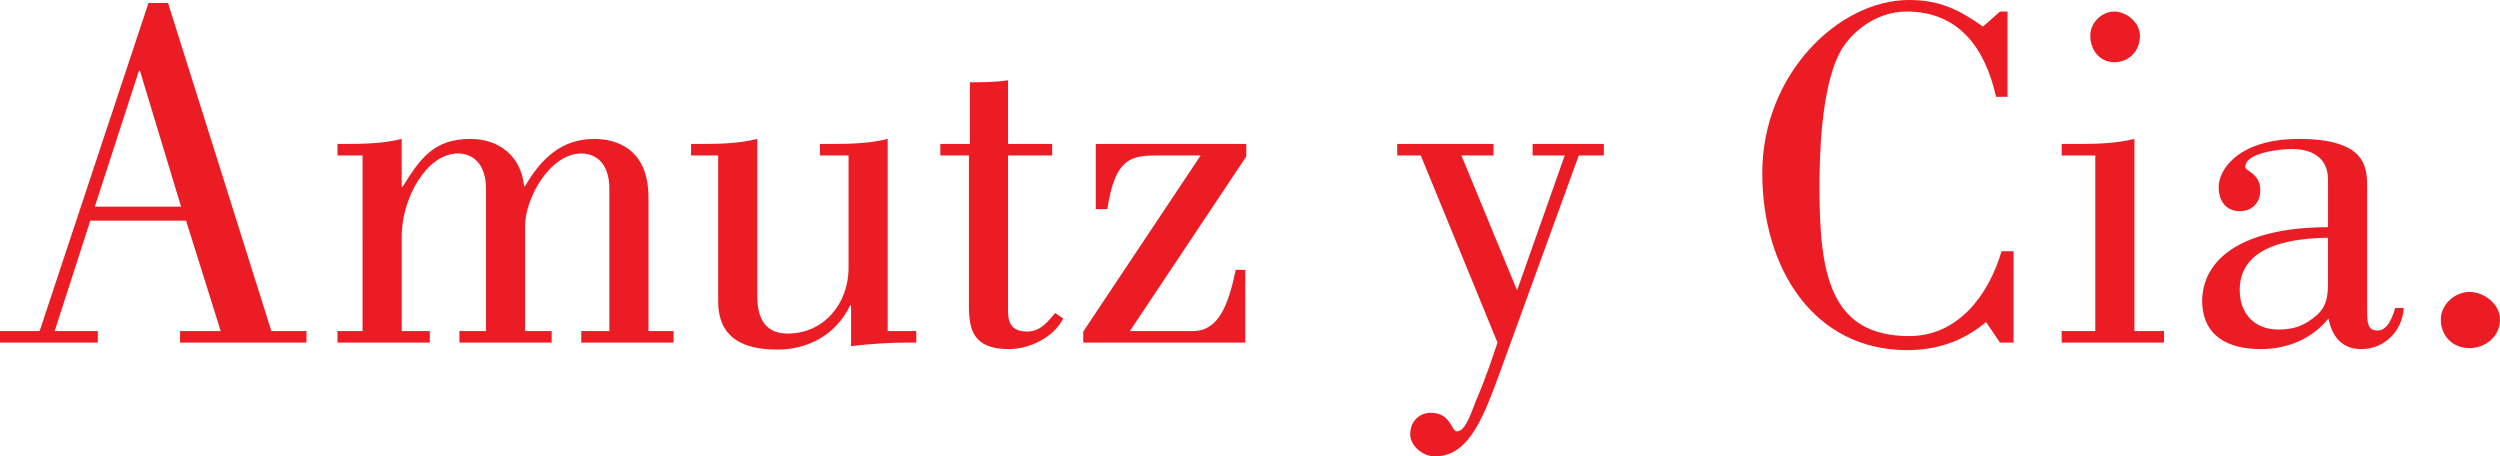 <svg xmlns="http://www.w3.org/2000/svg" width="231.886" height="42.337">
  <g fill="#EC1C24">
    <path d="M0 31.776v-1.069h3.676L13.771.279h1.814l9.584 30.427h3.256v1.069H16.702v-1.069h3.769l-3.21-10.236H8.375L5.071 30.707h4.001v1.069H0zm16.795-12.608L12.98 6.56h-.093L8.793 19.168h8.002zM62.477 30.707v1.069h-8.561v-1.069h2.605V17.493c0-2.187-1.117-3.257-2.605-3.257-2.885 0-5.211 4.141-5.211 6.699v9.771h2.466v1.069h-8.56v-1.069h2.465V17.493c0-2.187-1.116-3.257-2.605-3.257-2.885 0-5.211 4.141-5.211 7.676v8.794h2.605v1.069h-8.561v-1.069h2.326V14.422h-2.326v-1.07h.745c1.721 0 3.536-.047 5.21-.465v4.42h.093c1.628-2.605 2.884-4.42 6.281-4.42 2.652 0 4.699 1.582 4.978 4.373h.093c1.489-2.559 3.396-4.373 6.42-4.373 1.722 0 5.025.651 5.025 5.443v12.376h2.328zM84.989 31.776h-.977c-1.675 0-3.396.14-5.071.325v-3.768h-.093c-1.209 2.559-3.722 4.094-6.746 4.094-4.559 0-5.49-2.279-5.49-4.513V14.422H64.1v-1.07h.931c1.721 0 3.536-.047 5.21-.465v14.608c0 2.838 1.442 3.443 2.838 3.443 3.303 0 5.629-2.746 5.629-6.096v-10.42h-2.652v-1.07h1.07c1.721 0 3.536-.047 5.21-.465v17.819h2.652v1.07zM87.219 13.353h2.745V7.63c1.209 0 2.373 0 3.536-.186v5.909h4.094v1.07H93.5v14.236c0 .837 0 2.094 1.768 2.094 1.209 0 1.861-.837 2.605-1.722l.745.512c-.884 1.768-3.164 2.838-5.024 2.838-3.35 0-3.722-1.814-3.722-4.047V14.422H87.22v-1.069zM101.639 19.4v-6.048h13.957v1.163l-10.793 16.191h5.862c2.326 0 3.256-2.327 3.955-5.677h.884v6.746h-15.027v-1.023l10.887-16.33h-4.141c-2.419 0-3.815.372-4.513 4.978h-1.071zM146.437 14.422l-7.443 20.471c-1.629 4.466-2.979 7.444-5.955 7.444-.978 0-2.233-.932-2.233-2.048 0-1.256.884-2.001 1.907-2.001 1.861 0 1.908 1.723 2.42 1.723.697 0 1.162-1.211 1.768-2.838.372-.885.93-2.141 2-5.397l-7.117-17.354h-2.188v-1.07h8.933v1.07h-2.978l5.164 12.515 4.42-12.515h-2.978v-1.07h6.606v1.07h-2.326zM186.209 8.979h-1.069c-.978-4.42-3.396-7.909-8.281-7.909-2.979 0-5.258 2.047-6.188 3.769-1.814 3.396-1.908 10.003-1.908 12.562 0 8.002.977 13.771 8.328 13.771 4.513 0 7.351-3.769 8.561-7.863h1.116v8.468h-1.257l-1.303-1.907c-2.186 1.861-4.698 2.605-7.304 2.605-8.606 0-13.445-7.49-13.445-16.423C163.459 6.886 170.531 0 177.091 0c2.791 0 4.605.884 6.839 2.466l1.581-1.396h.698v7.909zM191.23 31.776v-1.069h3.117V14.422h-3.117v-1.07h1.535c1.722 0 3.536-.047 5.211-.465v17.819h2.744v1.069h-9.49zm4.885-30.706c1.117 0 2.373 1.024 2.373 2.233 0 1.442-1.023 2.466-2.373 2.466s-2.232-1.117-2.232-2.466c-.001-1.209 1.07-2.233 2.232-2.233zM222.958 28.566c-.14 2.187-1.814 3.814-3.954 3.814-1.723 0-2.699-1.116-3.025-2.838-1.581 1.954-3.907 2.838-6.28 2.838-2.931 0-5.442-1.116-5.442-4.559.139-4.327 4.559-6.747 11.677-6.747v-4.419c0-2.187-1.722-2.838-3.35-2.838-1.023 0-4.327.326-4.327 1.675 0 .372 1.396.604 1.396 2.14 0 1.164-.744 1.954-1.908 1.954-1.256 0-1.953-.93-1.953-2.233 0-1.675 1.906-4.466 7.443-4.466 6.327 0 6.327 2.698 6.327 4.559v11.073c0 1.396 0 2.141.978 2.141.93 0 1.395-1.303 1.628-2.094h.79zm-7.026-6.514c-3.024.047-8.188.559-8.188 4.838 0 2.28 1.442 3.676 3.582 3.676 1.489 0 2.467-.372 3.583-1.349.372-.372 1.023-.884 1.023-2.839v-4.326zM226.396 29.636c0-1.396 1.303-2.559 2.652-2.559s2.838 1.115 2.838 2.559c0 1.582-1.35 2.651-2.838 2.651-1.535.001-2.652-1.116-2.652-2.651z"/>
  </g>
</svg>